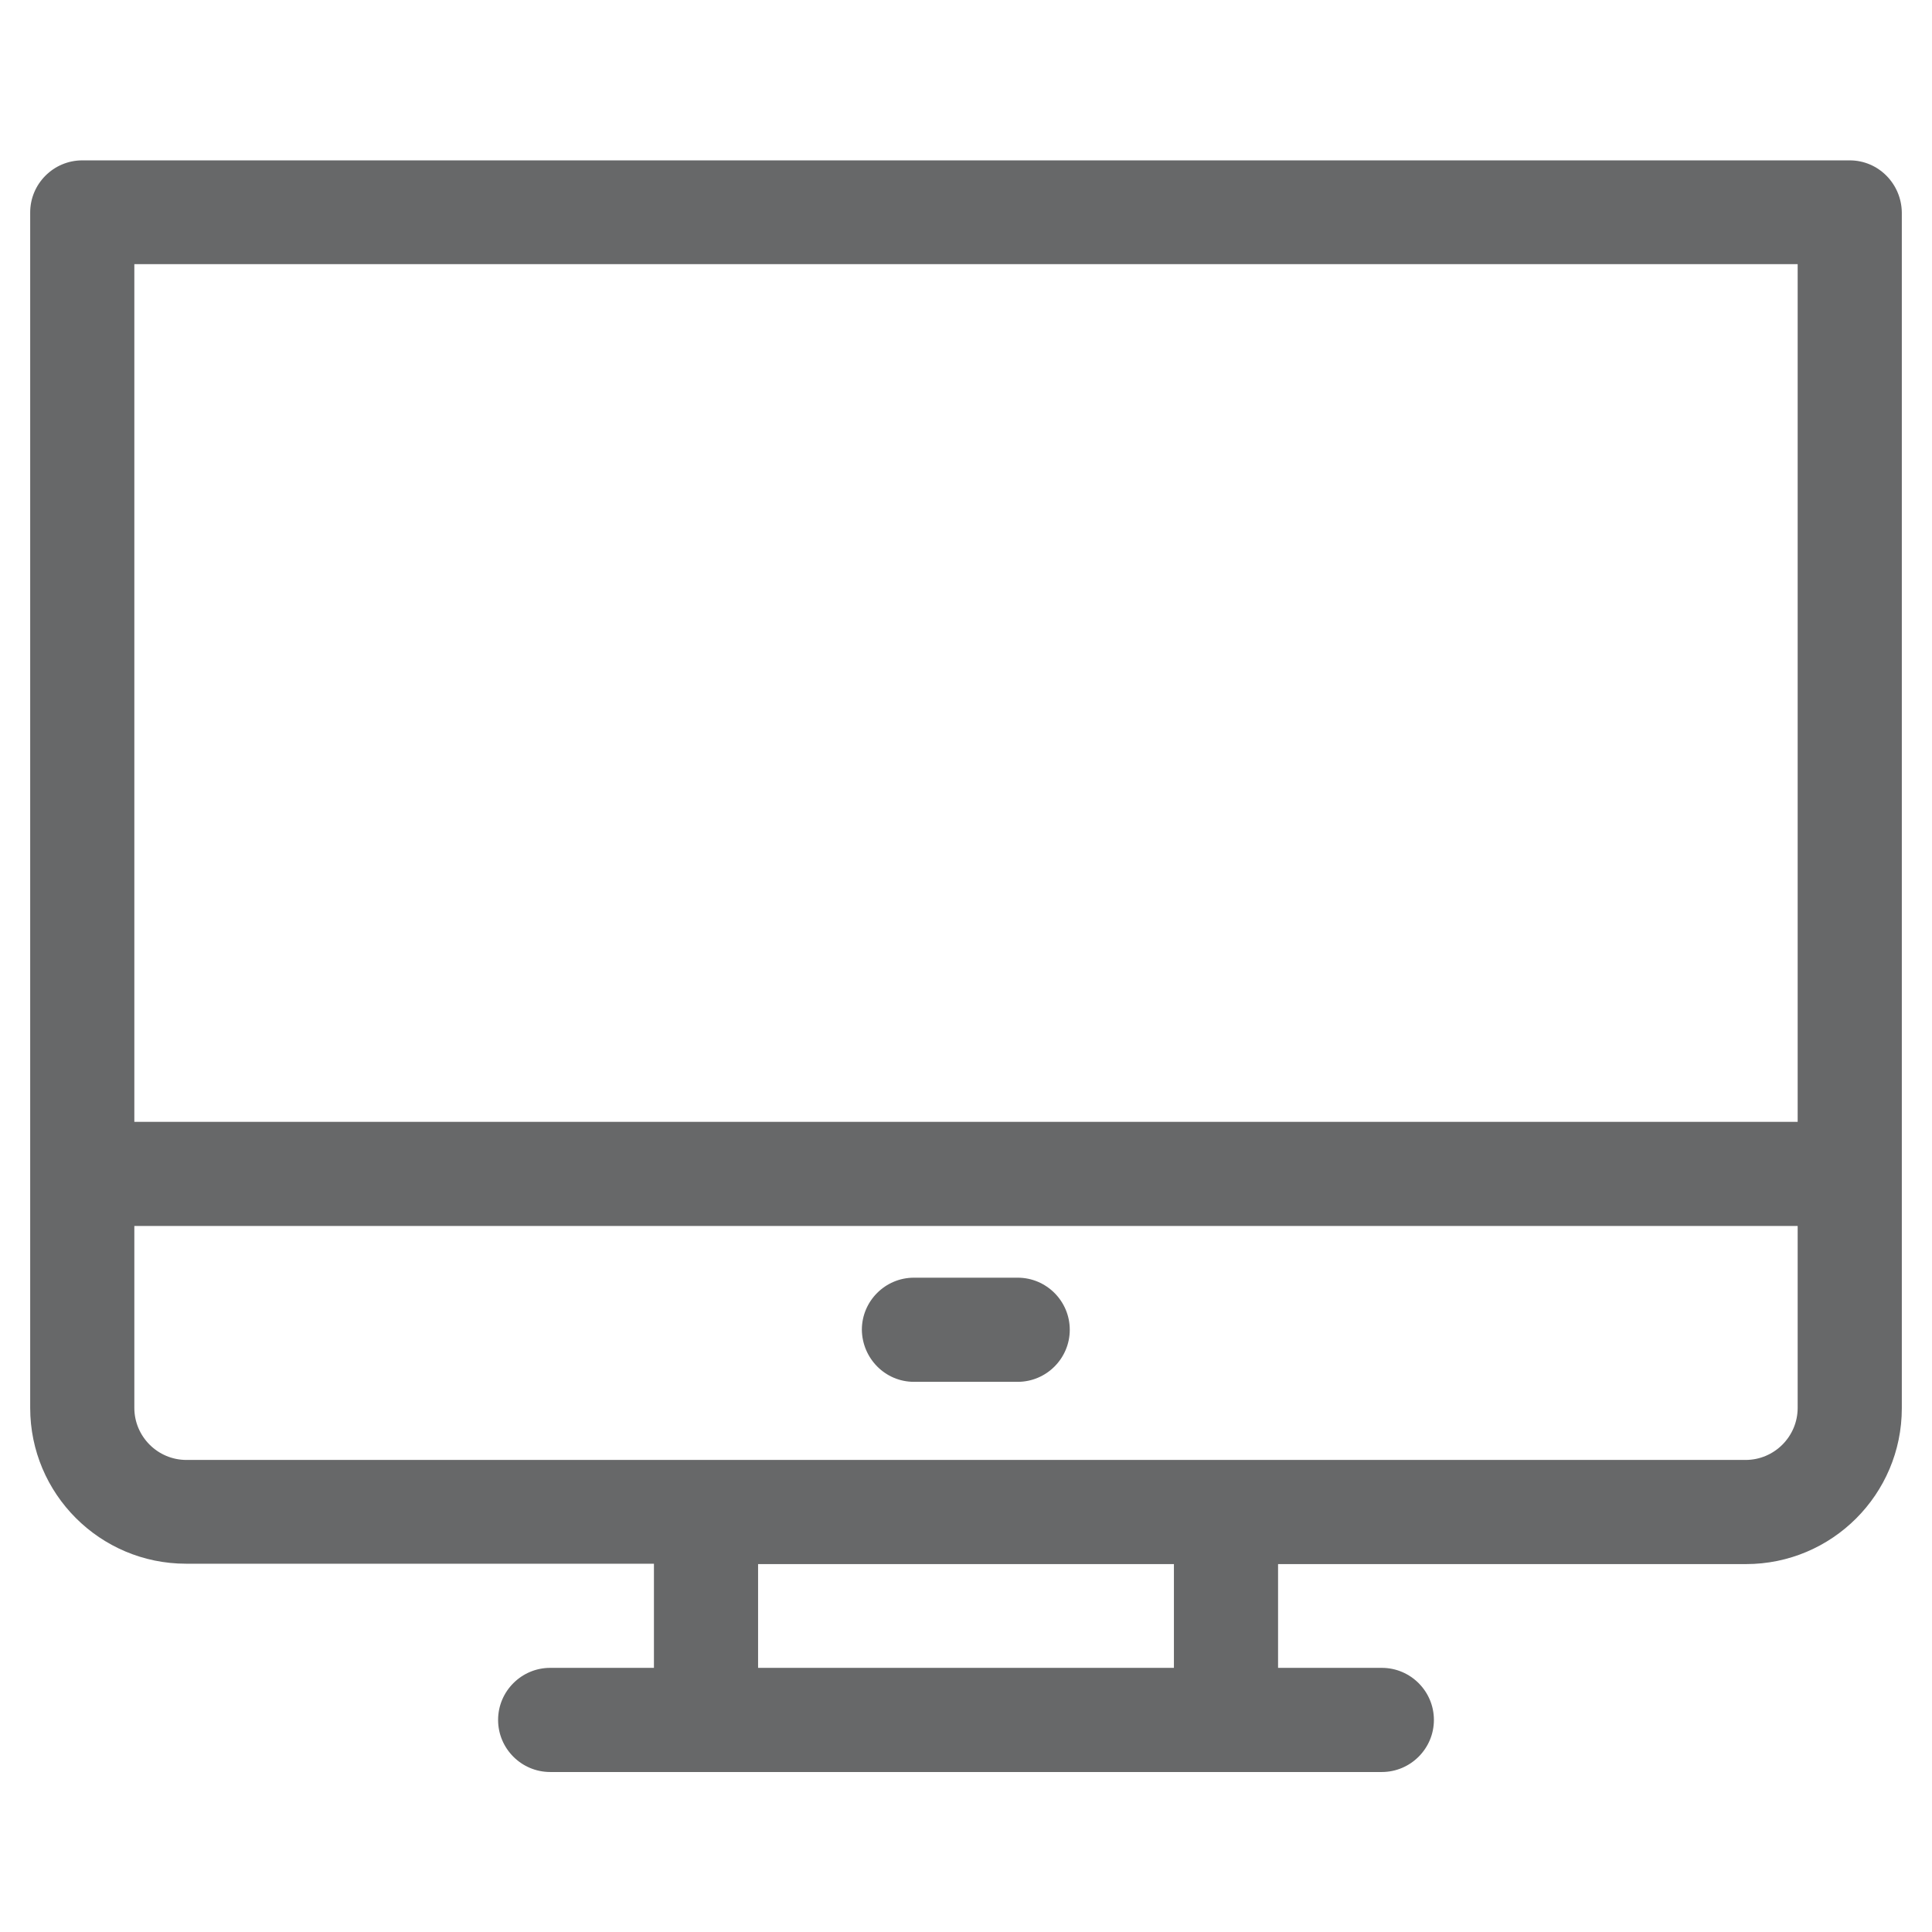 <?xml version="1.0" encoding="utf-8"?>
<!-- Generator: Adobe Illustrator 25.0.0, SVG Export Plug-In . SVG Version: 6.00 Build 0)  -->
<svg version="1.1" id="Capa_1" xmlns="http://www.w3.org/2000/svg" xmlns:xlink="http://www.w3.org/1999/xlink" x="0px" y="0px"
	 viewBox="0 0 512 512" style="enable-background:new 0 0 512 512;" xml:space="preserve">
<style type="text/css">
	.st0{fill:#676869;}
</style>
<g id="Layer_2">
	<path class="st0" d="M490.2,42.5H21.8c-7.6,0-13.8,6.2-13.8,13.8v316.8c0,22.8,18.5,41.3,41.3,41.3l0,0h124V442h-27.5
		c-7.6,0-13.8,6.2-13.8,13.8c0,7.6,6.2,13.8,13.8,13.8h220.4c7.6,0,13.8-6.2,13.8-13.8c0-7.6-6.2-13.8-13.8-13.8h-27.5v-27.5h124
		c22.8,0,41.3-18.5,41.3-41.3l0,0V56.3C503.9,48.7,497.8,42.5,490.2,42.5z M35.6,70h440.8v227.3H35.6V70z M311.1,442H200.9v-27.5
		h110.2V442z M476.4,373.1c0,7.6-6.2,13.8-13.8,13.8H49.4c-7.6,0-13.8-6.2-13.8-13.8v-48.2h440.8V373.1z"/>
	<path class="st0" d="M242.2,366.2h27.5c7.6,0,13.8-6.2,13.8-13.8c0-7.6-6.2-13.8-13.8-13.8h-27.5c-7.6,0-13.8,6.2-13.8,13.8
		C228.5,360,234.6,366.2,242.2,366.2z"/>
</g>
</svg>
